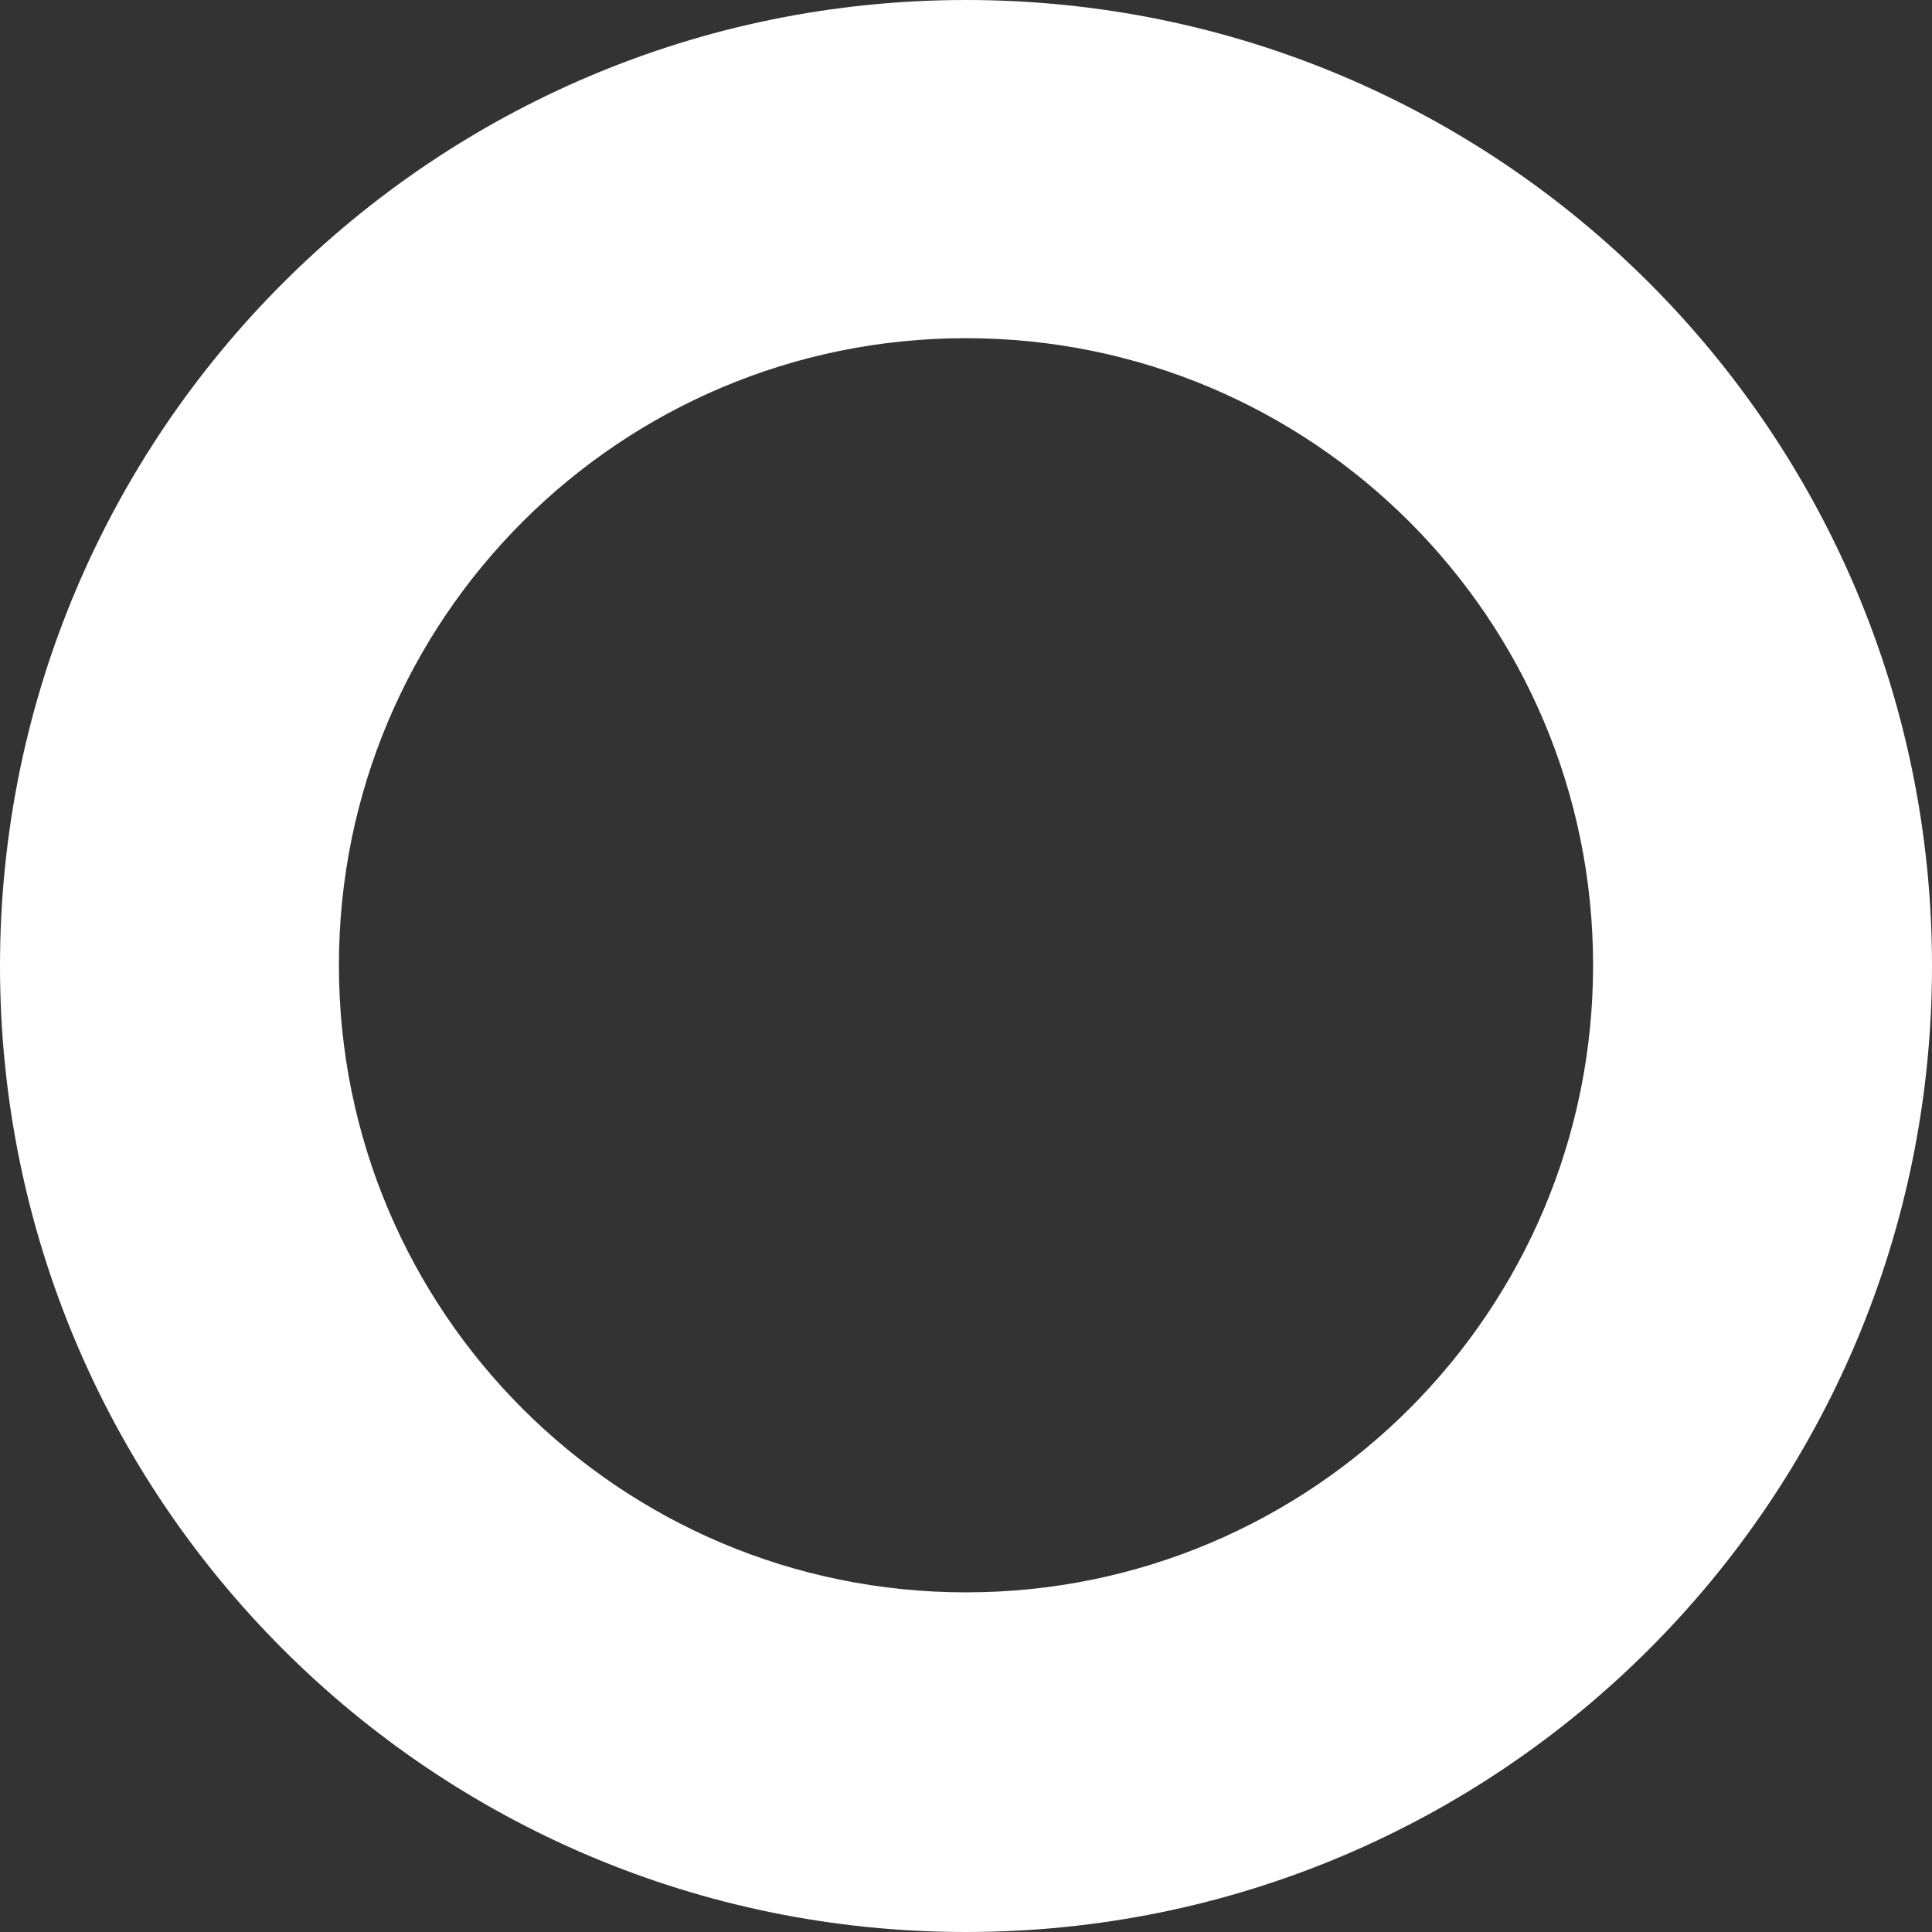 <?xml version="1.0" encoding="utf-8"?>
<svg xmlns="http://www.w3.org/2000/svg" fill="none" height="100%" overflow="visible" preserveAspectRatio="none" style="display: block;" viewBox="0 0 36.991 36.991" width="100%">
<rect x="0" y="0" width="36.991" height="36.991" fill="#333333" stroke="none"/>
<path d="M18.495 0C8.29 0 0 8.276 0 18.495C0 28.715 8.276 36.991 18.495 36.991C28.715 36.991 36.991 28.715 36.991 18.495C36.991 8.276 28.715 0 18.495 0ZM18.495 30.488C11.863 30.488 6.489 25.113 6.489 18.481C6.489 11.849 11.863 6.475 18.495 6.475C25.128 6.475 30.502 11.849 30.502 18.481C30.502 25.113 25.128 30.488 18.495 30.488Z" fill="white" id="Vector"/>
</svg>